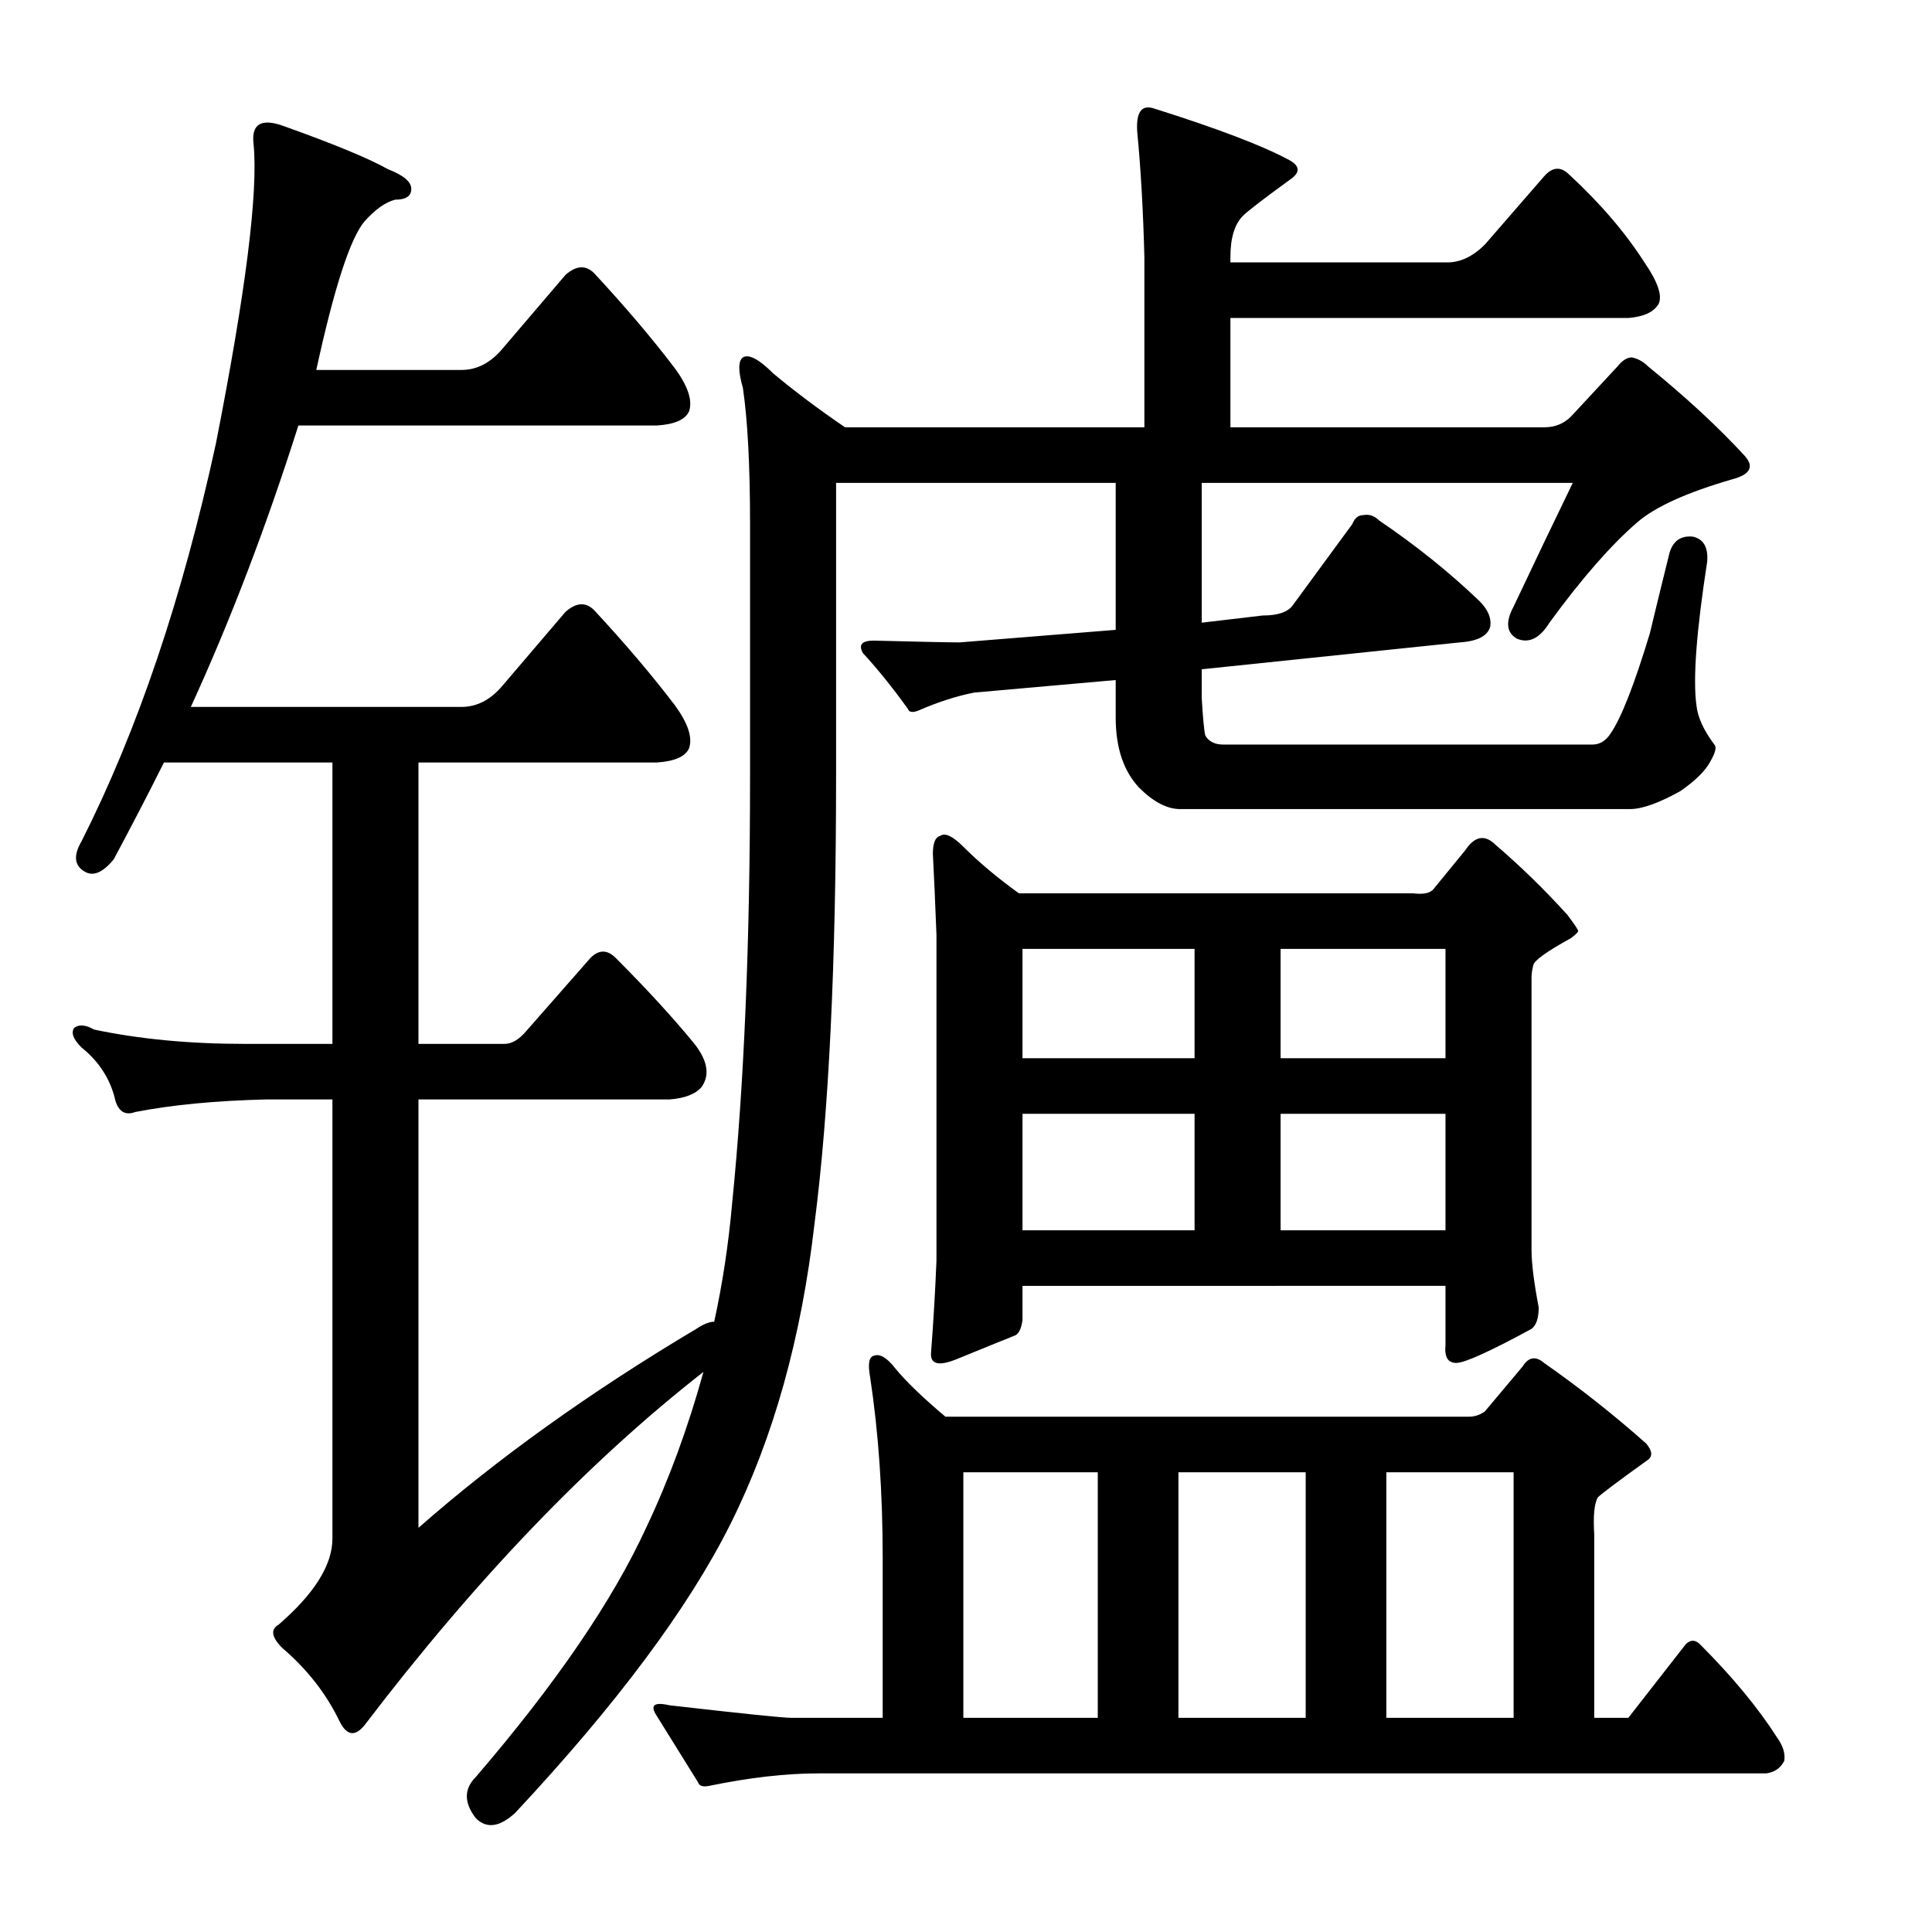<?xml version="1.0" encoding="utf-8"?>
<!-- Generator: Adobe Illustrator 16.0.0, SVG Export Plug-In . SVG Version: 6.00 Build 0)  -->
<!DOCTYPE svg PUBLIC "-//W3C//DTD SVG 1.1//EN" "http://www.w3.org/Graphics/SVG/1.1/DTD/svg11.dtd">
<svg version="1.1" id="图层_1" xmlns="http://www.w3.org/2000/svg" xmlns:xlink="http://www.w3.org/1999/xlink" x="0px" y="0px"
	 width="1000px" height="1000px" viewBox="0 0 1000 1000" enable-background="new 0 0 1000 1000" xml:space="preserve">
<path d="M364.105,710.09c-59.375,46.387-117.822,107.313-175.342,182.764c-4.958,6.175-9.277,5.566-12.988-1.855
	c-6.813-14.235-16.699-26.904-29.688-38.037c-5.566-5.566-6.19-9.597-1.855-12.061c18.555-16.076,27.832-30.92,27.832-44.531
	V569.074h-34.326c-25.977,0.623-48.561,2.783-67.725,6.494c-4.958,1.855-8.35,0-10.205-5.566
	c-2.479-11.133-8.35-20.41-17.627-27.832c-4.334-4.319-5.566-7.727-3.711-10.205c2.464-1.855,5.871-1.536,10.205,0.928
	c23.498,4.958,49.474,7.422,77.93,7.422h45.459V394.66H84.857c-8.045,16.091-16.699,32.79-25.977,50.098
	c-5.566,6.813-10.524,8.973-14.844,6.494c-5.566-3.088-6.19-8.35-1.855-15.771c29.064-57.52,52.257-126.172,69.58-205.957
	c15.453-78.538,21.947-130.188,19.482-154.932c-1.247-10.51,4.015-13.597,15.771-9.277c25.977,9.277,43.908,16.699,53.809,22.266
	c8.031,3.103,12.061,6.494,12.061,10.205s-2.783,5.566-8.35,5.566c-4.958,1.247-10.205,4.958-15.771,11.133
	c-7.422,8.669-15.771,34.326-25.049,77.002h75.146c8.031,0,15.148-3.711,21.338-11.133l32.471-38.037
	c5.566-4.943,10.509-5.247,14.844-0.928c16.076,17.322,29.992,33.718,41.748,49.17c6.798,9.277,9.277,16.699,7.422,22.266
	c-1.855,4.334-7.422,6.813-16.699,7.422H154.438c-16.699,52.576-35.254,101.123-55.664,145.654h140.088
	c8.031,0,15.148-3.711,21.338-11.133l32.471-38.037c5.566-4.943,10.509-5.247,14.844-0.928
	c16.076,17.322,29.992,33.718,41.748,49.17c6.798,9.277,9.277,16.699,7.422,22.266c-1.855,4.334-7.422,6.813-16.699,7.422H216.596
	v145.654h44.531c3.711,0,7.422-2.16,11.133-6.494l33.398-38.037c4.32-4.319,8.654-4.319,12.988,0
	c16.076,16.091,29.688,30.935,40.82,44.531c6.798,8.669,8.031,16.091,3.711,22.266c-3.102,3.711-8.668,5.886-16.699,6.494H216.596
	v221.729c40.82-35.862,88.744-70.188,143.799-102.979c3.711-2.464,6.798-3.711,9.277-3.711c4.32-19.787,7.422-40.197,9.277-61.23
	c6.175-61.23,9.277-134.826,9.277-220.801V271.271c0-30.296-1.247-53.809-3.711-70.508c-2.479-8.654-2.479-13.916,0-15.771
	c3.087-1.855,8.35,0.928,15.771,8.35c11.133,9.277,23.498,18.555,37.109,27.832h154.932v-88.135
	c-0.623-24.121-1.855-45.764-3.711-64.941c-0.623-9.886,2.16-13.916,8.35-12.061c33.398,10.524,56.896,19.482,70.508,26.904
	c5.566,3.103,5.566,6.494,0,10.205c-13.611,9.9-21.657,16.091-24.121,18.555c-4.334,4.334-6.494,11.452-6.494,21.338v2.783h112.256
	c6.799,0,13.293-3.088,19.482-9.277l30.615-35.254c4.32-4.943,8.654-5.247,12.988-0.928c16.076,14.844,29.064,30.007,38.965,45.459
	c6.799,9.9,9.277,17.019,7.422,21.338c-2.479,4.334-7.741,6.813-15.771,7.422H636.859v56.592h162.354
	c5.566,0,10.205-1.855,13.916-5.566l24.121-25.977c2.464-3.088,4.943-4.639,7.422-4.639c3.088,0.623,5.871,2.175,8.35,4.639
	c19.787,16.091,36.486,31.543,50.098,46.387c4.943,5.566,2.783,9.597-6.494,12.061c-23.512,6.813-39.893,14.235-49.17,22.266
	c-13.611,11.756-28.76,29.079-45.459,51.953c-4.958,8.045-10.524,10.828-16.699,8.35c-5.566-3.088-6.189-8.654-1.855-16.699
	c10.51-22.266,20.715-43.604,30.615-64.014H622.016v72.363l31.543-3.711c8.031,0,13.293-1.855,15.771-5.566l30.615-41.748
	c1.232-3.088,3.088-4.639,5.566-4.639c3.088-0.608,5.871,0.319,8.35,2.783c19.164,12.988,36.486,26.904,51.953,41.748
	c4.32,4.334,6.175,8.669,5.566,12.988c-1.247,4.958-6.494,7.741-15.771,8.35l-133.594,13.916v14.844
	c0.609,10.524,1.232,17.019,1.855,19.482c1.855,3.103,4.943,4.639,9.277,4.639h191.113c3.711,0,6.799-1.855,9.277-5.566
	c5.566-8.03,12.365-25.354,20.41-51.953c4.32-17.932,7.727-31.848,10.205-41.748c1.855-6.175,5.871-8.958,12.061-8.35
	c5.566,1.247,8.031,5.566,7.422,12.988c-5.566,35.877-7.422,60.622-5.566,74.219c0.609,6.189,3.711,12.988,9.277,20.41
	c1.232,1.247,0.609,4.03-1.855,8.35c-2.479,4.958-7.741,10.205-15.771,15.771c-11.133,6.189-19.801,9.277-25.977,9.277H610.883
	c-6.813,0-13.916-3.711-21.338-11.133c-8.045-8.654-12.061-20.715-12.061-36.182v-19.482l-73.291,6.494
	c-9.277,1.855-18.874,4.958-28.76,9.277c-3.102,1.247-4.958,0.928-5.566-0.928c-8.045-11.133-15.771-20.715-23.193-28.76
	c-2.479-4.319-0.624-6.494,5.566-6.494c24.121,0.623,38.965,0.928,44.531,0.928l80.713-6.494v-76.074H432.758v151.221
	c0,97.107-3.711,174.414-11.133,231.934c-6.813,59.375-21.338,111.328-43.604,155.859c-21.657,43.299-58.766,93.078-111.328,149.365
	c-8.045,7.422-14.844,8.35-20.41,2.783c-6.19-8.045-6.19-15.163,0-21.338c41.429-48.242,70.812-91.223,88.135-128.955
	C346.16,766.073,356.06,739.169,364.105,710.09z M366.889,924.396c-3.102,0.608-4.958,0-5.566-1.855
	c-8.045-12.988-15.163-24.44-21.338-34.326c-3.711-5.566-1.551-7.422,6.494-5.566c37.718,4.319,58.751,6.494,63.086,6.494h47.314
	v-82.568c0-34.007-2.174-65.246-6.494-93.701c-1.247-6.799-0.624-10.51,1.855-11.133c3.087-1.232,6.798,0.928,11.133,6.494
	c5.566,6.813,14.22,15.163,25.977,25.049h270.898c3.088,0,5.871-0.928,8.35-2.783l19.482-23.193
	c3.088-4.943,6.799-5.566,11.133-1.855c18.555,12.988,36.182,26.904,52.881,41.748c3.088,3.711,3.392,6.494,0.928,8.35
	c-15.467,11.133-24.121,17.627-25.977,19.482c-1.855,3.103-2.479,9.597-1.855,19.482v94.629h17.627l29.688-38.037
	c2.464-2.479,4.943-2.479,7.422,0c16.699,16.699,29.992,32.775,39.893,48.242c3.088,4.319,4.32,8.35,3.711,12.061
	c-1.855,3.711-4.958,5.871-9.277,6.494H423.48C406.781,917.902,387.908,920.063,366.889,924.396z M741.693,460.529l16.699-20.41
	c4.943-7.422,10.205-8.35,15.771-2.783c12.988,11.133,25.354,23.193,37.109,36.182c3.711,4.958,5.566,7.741,5.566,8.35
	c0,0.623-1.247,1.855-3.711,3.711c-12.379,6.813-18.874,11.452-19.482,13.916c-0.623,2.479-0.928,4.639-0.928,6.494v141.016
	c0,6.813,1.232,16.699,3.711,29.688c0,5.566-1.247,9.277-3.711,11.133c-21.657,11.756-34.645,17.627-38.965,17.627
	c-4.334,0-6.189-3.088-5.566-9.277v-30.615H529.242v17.627c-0.623,4.958-2.174,7.741-4.639,8.35
	c-6.189,2.479-16.09,6.494-29.688,12.061c-9.277,3.711-13.612,2.479-12.988-3.711c1.232-16.076,2.16-31.848,2.783-47.314V483.723
	c-0.624-16.076-1.247-29.992-1.855-41.748c0-5.566,1.232-8.654,3.711-9.277c2.464-1.855,6.494,0,12.061,5.566
	c8.031,8.045,17.627,16.091,28.76,24.121h204.102C736.432,463.008,739.838,462.385,741.693,460.529z M498.627,889.143h69.58v-127.1
	h-69.58V889.143z M618.305,491.145h-89.063v56.592h89.063V491.145z M529.242,576.496v60.303h89.063v-60.303H529.242z
	 M609.955,889.143h65.869v-127.1h-65.869V889.143z M662.836,547.736h85.352v-56.592h-85.352V547.736z M662.836,576.496v60.303
	h85.352v-60.303H662.836z M717.572,889.143h65.869v-127.1h-65.869V889.143z"/>
</svg>
